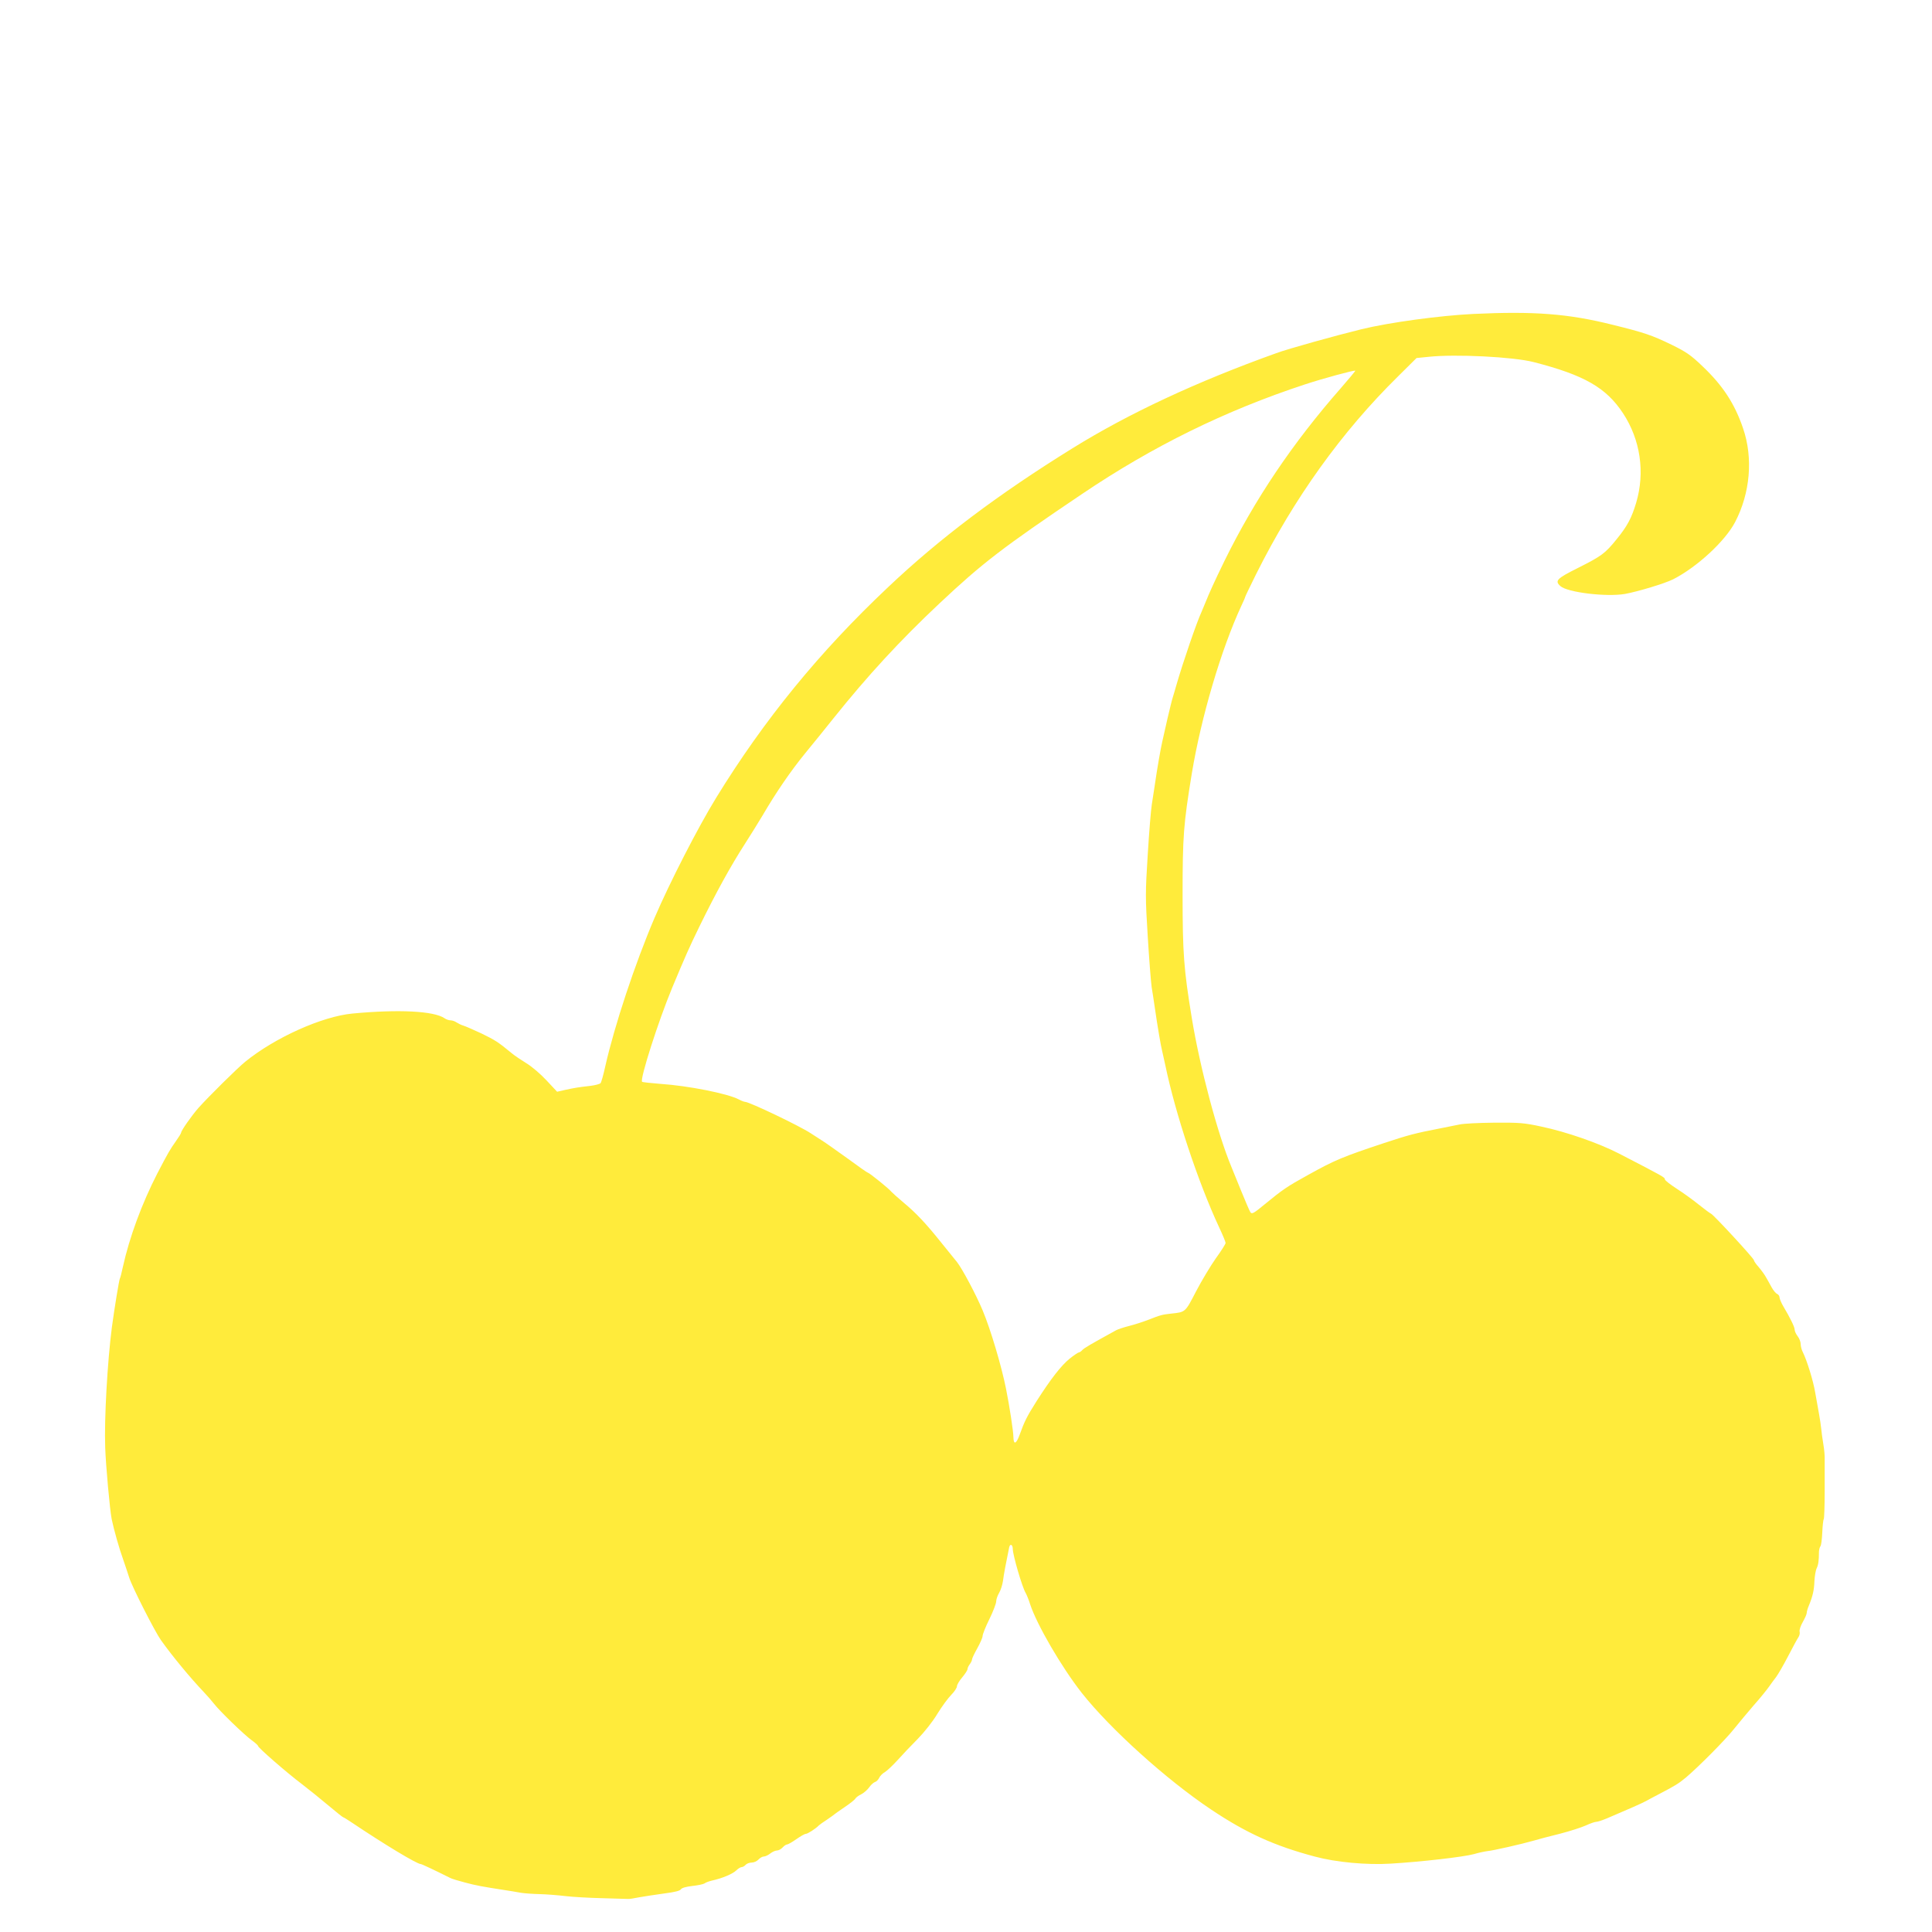 <?xml version="1.0" standalone="no"?>
<!DOCTYPE svg PUBLIC "-//W3C//DTD SVG 20010904//EN"
 "http://www.w3.org/TR/2001/REC-SVG-20010904/DTD/svg10.dtd">
<svg version="1.0" xmlns="http://www.w3.org/2000/svg"
 width="1280pt" height="1280pt" viewBox="0 0 1280 1280"
 preserveAspectRatio="xMidYMid meet">
<g transform="translate(0,1280) scale(0.1,-0.1)"
fill="#ffeb3b" stroke="none">
<path d="M9760 10720 c-222 -11 -554 -56 -739 -101 -171 -42 -488 -130 -566
-159 -527 -189 -977 -399 -1348 -629 -491 -304 -881 -597 -1224 -922 -455
-429 -821 -878 -1138 -1394 -121 -197 -308 -562 -408 -795 -130 -304 -266
-715 -327 -985 -12 -55 -26 -105 -31 -111 -5 -6 -35 -14 -67 -18 -87 -10 -102
-13 -164 -26 l-57 -13 -71 76 c-39 42 -99 93 -133 113 -34 21 -79 51 -99 68
-88 73 -108 85 -198 129 -52 24 -106 48 -120 52 -14 4 -34 14 -45 21 -11 8
-29 14 -40 14 -11 0 -29 6 -40 14 -70 48 -303 60 -610 31 -201 -19 -513 -159
-710 -319 -53 -43 -243 -231 -310 -306 -45 -51 -115 -151 -115 -164 0 -5 -17
-32 -37 -60 -35 -49 -52 -78 -121 -211 -102 -199 -184 -420 -228 -619 -8 -38
-17 -73 -20 -77 -5 -9 -36 -197 -53 -324 -29 -224 -51 -607 -44 -795 4 -120
31 -416 43 -475 14 -68 50 -196 77 -270 13 -38 31 -91 39 -117 18 -59 170
-358 210 -414 76 -107 198 -254 283 -343 24 -25 55 -61 69 -79 36 -47 200
-206 250 -242 23 -16 42 -34 42 -38 0 -11 189 -176 290 -252 47 -36 126 -100
176 -142 51 -43 95 -78 98 -78 3 0 27 -15 54 -33 216 -145 436 -278 460 -277
6 0 89 -39 197 -93 10 -5 53 -18 95 -29 74 -20 120 -28 255 -49 39 -6 90 -14
115 -19 25 -4 81 -8 125 -9 44 -1 121 -7 170 -13 50 -6 160 -12 245 -14 85 -3
162 -5 170 -5 8 -1 42 4 75 11 33 6 107 17 164 25 71 9 107 18 112 28 6 9 33
17 76 22 38 4 74 12 81 17 7 6 29 14 50 19 65 14 137 44 160 67 12 12 28 22
36 22 7 0 19 7 26 15 7 8 25 15 40 15 15 0 35 9 45 20 10 11 26 20 35 20 10 0
29 9 43 20 14 11 34 20 45 20 10 0 27 9 37 20 10 11 23 20 30 20 6 0 34 16 61
35 27 19 55 35 62 35 13 0 67 35 87 56 5 5 30 23 55 39 25 17 47 33 50 36 3 3
33 24 67 47 34 23 66 48 70 56 4 7 22 21 40 29 17 9 41 30 52 46 12 17 29 32
39 35 9 3 22 16 27 28 6 12 22 29 37 37 15 9 53 45 85 80 32 36 92 99 133 140
43 44 99 114 130 166 30 49 72 106 93 127 20 20 37 46 37 56 0 10 16 37 35 59
19 23 35 47 35 55 0 7 7 22 15 32 8 11 15 25 15 32 0 7 16 40 35 74 19 34 35
71 35 81 0 11 20 62 45 112 25 51 45 104 45 117 0 14 9 39 19 56 11 18 22 54
26 80 5 42 21 125 41 222 6 28 24 19 24 -11 0 -39 63 -256 86 -292 6 -11 20
-44 29 -74 44 -134 207 -415 342 -587 188 -238 560 -574 856 -772 233 -156
420 -241 687 -312 141 -38 343 -57 505 -47 200 12 480 44 550 63 33 10 74 18
90 20 36 3 229 47 305 69 30 9 109 30 175 46 66 17 143 42 172 55 28 13 59 24
69 24 9 0 42 11 73 24 134 57 228 98 257 114 16 9 57 31 90 48 98 51 125 67
173 107 82 69 262 250 319 322 31 39 90 109 131 157 42 47 87 103 101 123 14
20 35 49 47 64 12 16 48 77 79 137 31 60 62 117 69 127 7 10 11 27 8 37 -3 11
7 40 21 64 14 25 26 51 26 60 0 8 6 30 14 48 26 63 35 103 37 163 2 33 8 71
15 85 11 23 15 50 15 110 1 14 5 30 10 36 5 6 10 47 12 90 2 44 6 84 10 90 3
6 6 89 6 185 0 96 0 191 0 211 1 21 -3 66 -9 100 -6 35 -12 81 -14 103 -2 22
-9 67 -15 100 -6 33 -17 96 -25 140 -13 78 -55 213 -82 267 -8 15 -14 39 -14
53 0 15 -9 38 -20 52 -11 14 -20 34 -20 44 0 18 -31 80 -75 154 -13 22 -24 48
-25 58 0 10 -7 20 -15 24 -9 3 -26 23 -38 45 -12 22 -29 53 -38 68 -9 16 -30
45 -47 65 -18 20 -32 40 -32 46 0 12 -268 302 -284 308 -6 2 -42 29 -81 60
-38 31 -105 79 -147 106 -43 28 -78 55 -78 62 0 13 -9 18 -305 171 -132 68
-346 143 -513 178 -115 25 -145 27 -312 26 -102 -1 -205 -6 -230 -12 -25 -5
-81 -16 -125 -25 -170 -33 -215 -45 -375 -98 -274 -91 -325 -112 -505 -212
-138 -76 -168 -97 -285 -193 -74 -61 -86 -68 -96 -53 -6 9 -34 75 -63 146 -29
72 -56 139 -61 150 -93 222 -210 661 -264 990 -53 324 -61 427 -61 815 0 392
6 468 61 805 62 374 194 822 329 1113 14 29 25 55 25 58 0 3 33 71 73 152 250
500 565 940 939 1308 l123 122 80 8 c177 19 561 0 696 -35 335 -86 480 -169
592 -339 115 -175 147 -391 87 -593 -30 -100 -58 -154 -129 -241 -77 -95 -98
-111 -259 -192 -138 -69 -153 -84 -114 -119 46 -42 304 -73 428 -52 87 16 263
69 319 97 157 80 343 251 410 378 101 193 121 426 53 623 -55 162 -134 283
-268 410 -78 75 -108 95 -203 142 -134 65 -182 81 -392 133 -295 74 -521 91
-925 72z m-877 -492 c-318 -362 -570 -736 -771 -1145 -68 -140 -98 -206 -127
-278 -9 -22 -20 -49 -25 -60 -31 -66 -123 -334 -165 -480 -9 -33 -21 -71 -25
-85 -5 -14 -20 -77 -35 -140 -14 -63 -30 -133 -35 -155 -10 -43 -34 -179 -49
-285 -6 -36 -14 -94 -20 -130 -6 -36 -18 -185 -27 -333 -16 -252 -16 -284 0
-540 9 -149 21 -301 26 -337 6 -36 15 -94 20 -130 20 -139 42 -266 50 -295 4
-16 13 -57 20 -90 67 -324 219 -780 356 -1074 24 -51 44 -99 44 -106 0 -6 -29
-53 -65 -102 -35 -50 -94 -148 -131 -219 -72 -139 -69 -137 -165 -147 -61 -7
-66 -8 -154 -42 -33 -13 -89 -31 -125 -40 -36 -9 -74 -22 -85 -28 -171 -94
-214 -119 -225 -132 -7 -8 -17 -15 -22 -15 -5 0 -33 -19 -62 -42 -56 -46 -124
-133 -219 -282 -64 -101 -80 -134 -111 -220 -23 -64 -41 -71 -42 -16 0 36 -26
206 -49 320 -30 150 -102 393 -155 519 -42 101 -135 276 -170 320 -16 20 -62
77 -102 126 -103 129 -169 199 -251 267 -39 33 -76 66 -82 73 -14 19 -146 125
-154 125 -4 0 -64 42 -133 93 -70 50 -148 106 -174 122 -26 17 -59 38 -73 47
-74 49 -407 208 -435 208 -6 0 -24 7 -41 16 -74 39 -337 91 -519 103 -64 5
-119 11 -122 14 -16 16 108 403 199 622 91 218 112 265 180 405 111 227 208
403 304 552 35 54 86 137 115 185 90 154 186 294 283 413 52 63 136 167 187
231 225 281 439 514 703 762 283 266 418 370 945 725 467 315 946 551 1475
725 118 39 328 96 334 91 2 -1 -42 -54 -96 -116z"/>
</g>
</svg>
